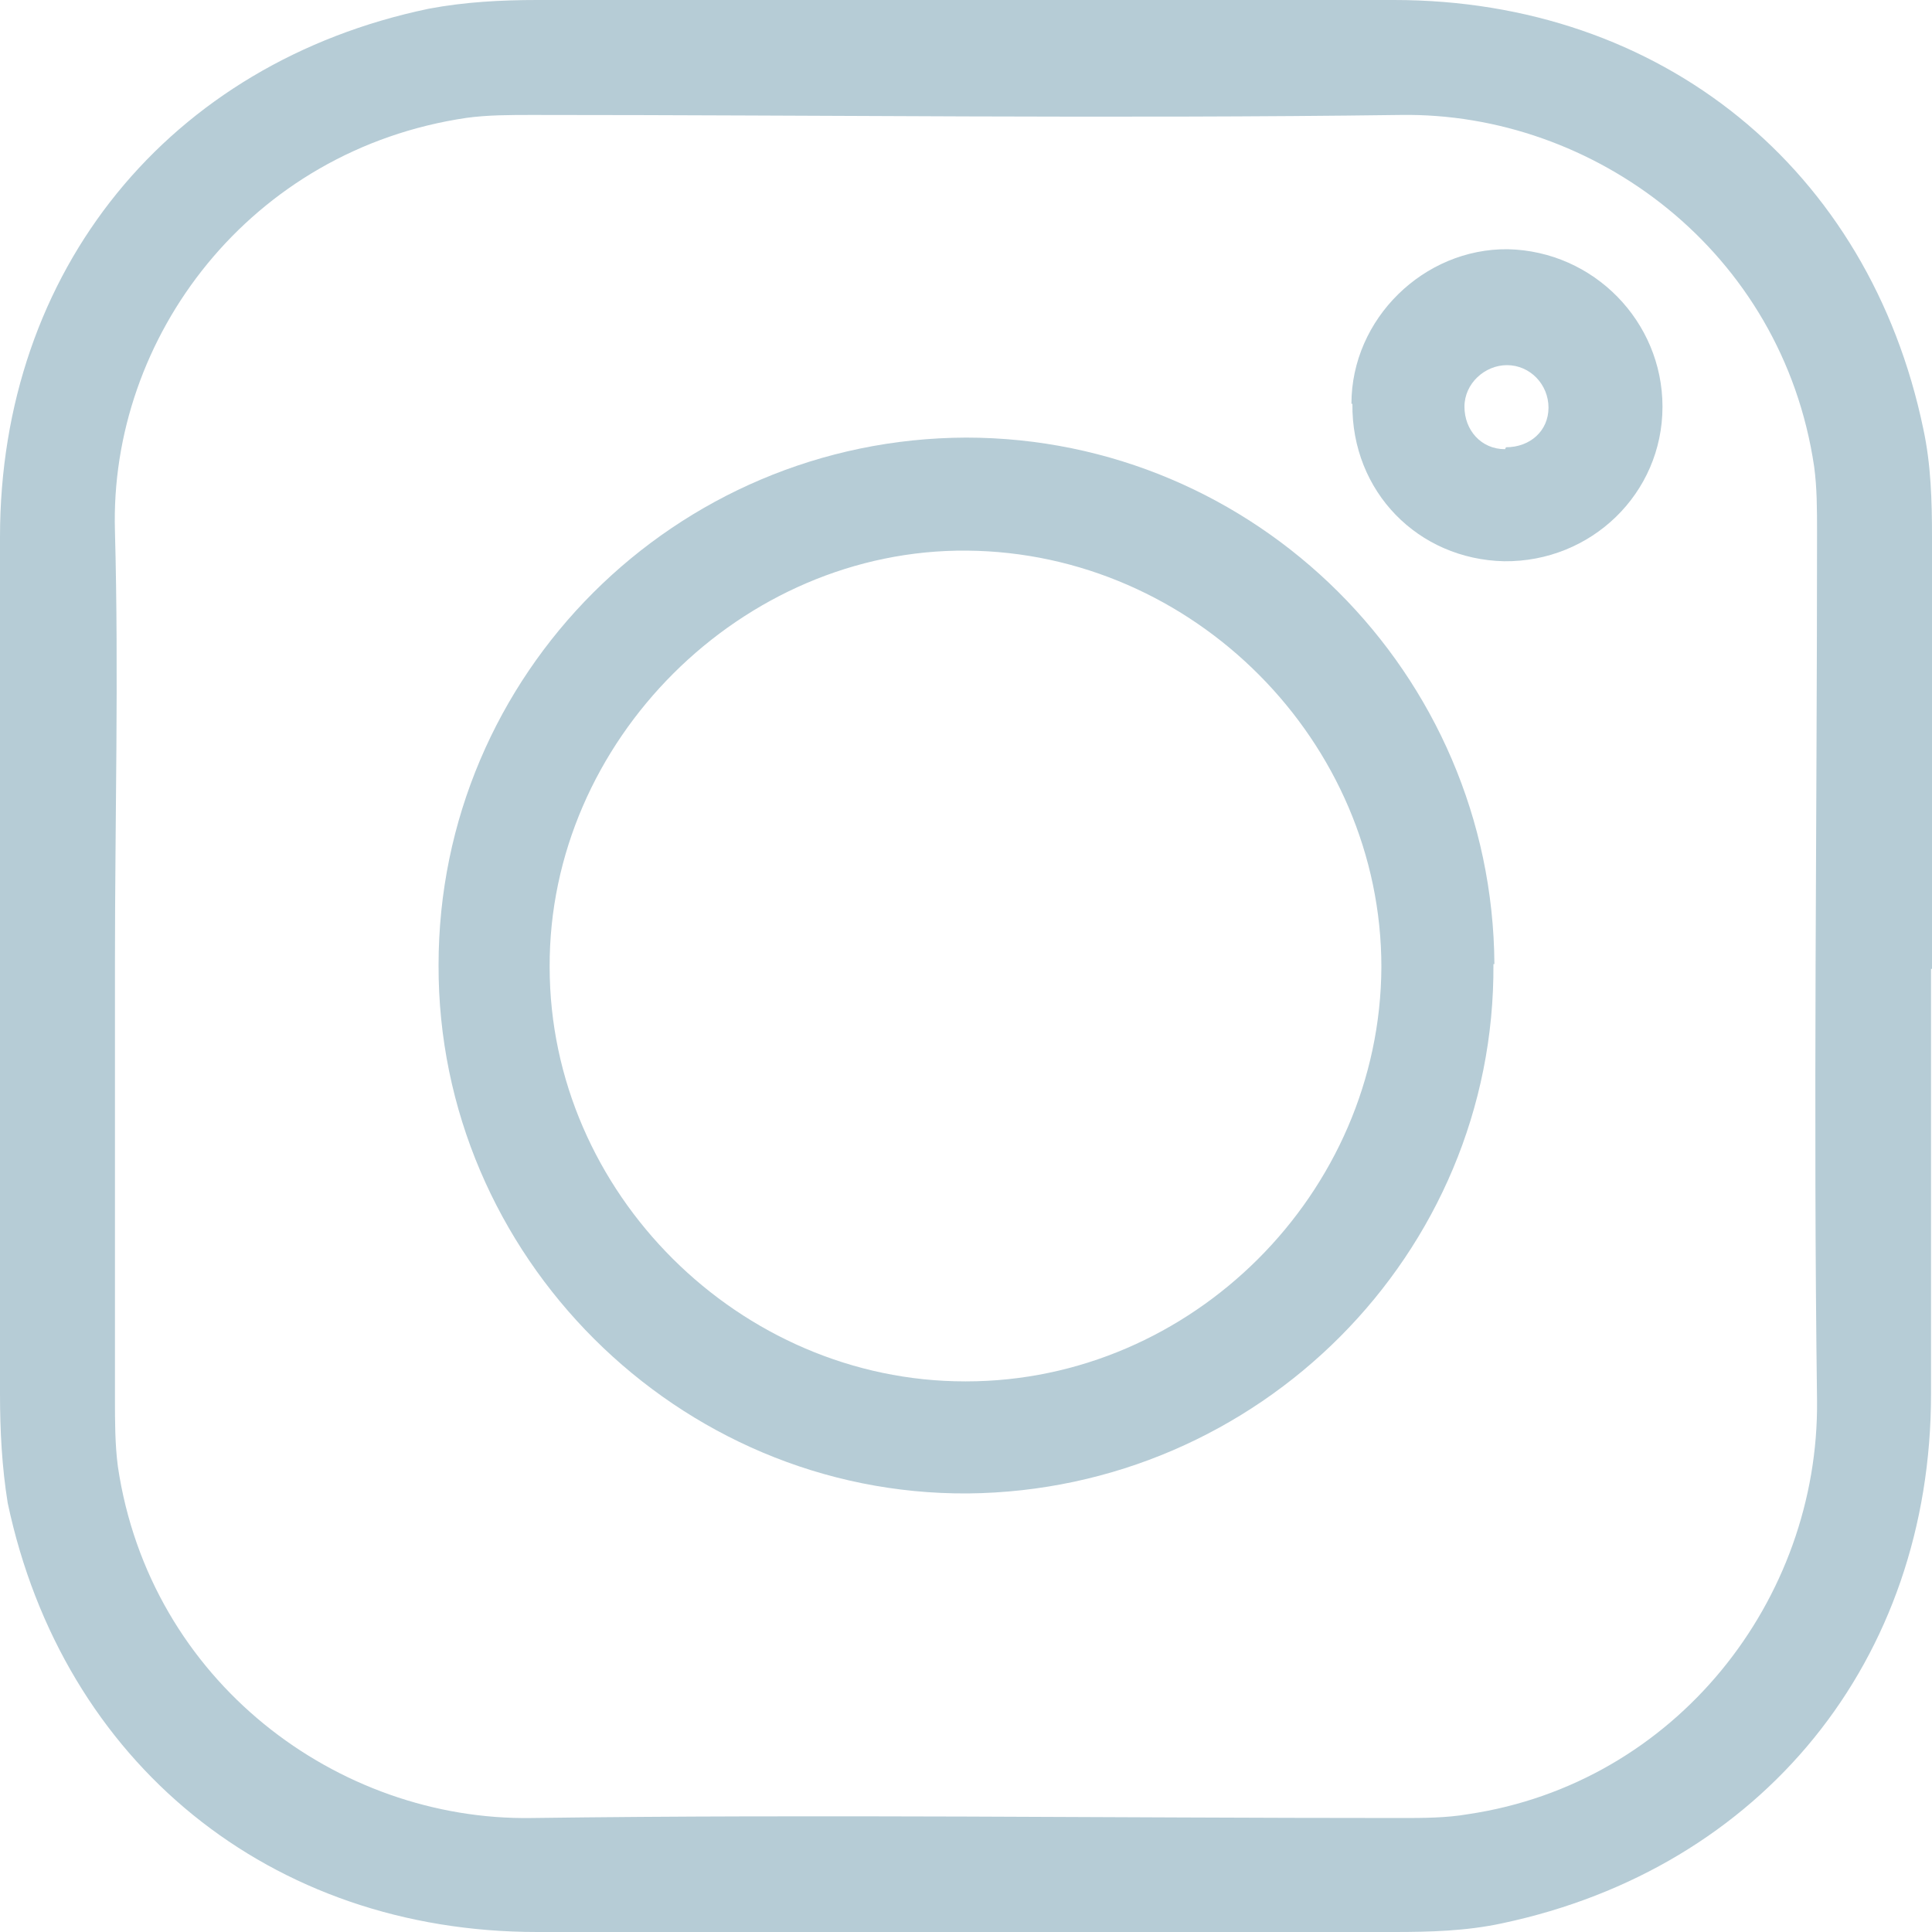 <?xml version="1.0" encoding="UTF-8"?>
<svg xmlns="http://www.w3.org/2000/svg" id="a" width="20" height="20" viewBox="0 0 20 20">
  <g id="b">
    <path d="M19.99,10.03v4.4c0,2.76-1.75,4.91-4.44,5.48-.37.08-.75.09-1.12.09H5.56c-2.76,0-4.91-1.75-5.48-4.44-.06-.37-.08-.75-.08-1.13V5.56C0,2.8,1.75.65,4.44.09,4.81.02,5.19,0,5.56,0h8.87C17.2,0,19.35,1.75,19.91,4.44c.08.37.09.75.09,1.12v4.47h0ZM1.19,9.97v4.5c0,.24,0,.48.03.71.33,2.23,2.28,3.67,4.28,3.64,3-.04,5.99,0,8.99,0,.24,0,.48,0,.71-.04,2.15-.32,3.63-2.22,3.61-4.28-.04-3,0-5.99,0-8.99,0-.23,0-.46-.03-.68-.33-2.23-2.28-3.67-4.28-3.64-3,.04-5.99,0-8.99,0-.23,0-.46,0-.68.03-2.24.33-3.7,2.27-3.64,4.28.04,1.48,0,2.98,0,4.47h0Z" fill="#b6ccd6" stroke-width="0"></path>
    <path d="M15.46,9.98c.02,3-2.43,5.45-5.44,5.48-3,.02-5.49-2.46-5.48-5.47,0-3.01,2.45-5.45,5.46-5.46,3,0,5.45,2.44,5.47,5.45ZM10,14.3c2.34,0,4.29-1.95,4.3-4.29,0-2.33-1.94-4.29-4.29-4.31-2.33-.02-4.33,1.97-4.32,4.31,0,2.34,1.97,4.29,4.3,4.29Z" fill="#b6ccd6" stroke-width="0"></path>
    <path d="M13.99,4.18c0-.88.75-1.61,1.62-1.6.89.02,1.6.75,1.6,1.63,0,.9-.74,1.61-1.64,1.6-.89-.02-1.58-.72-1.57-1.63ZM15.59,4.63c.25,0,.44-.17.44-.41,0-.24-.19-.44-.43-.44-.23,0-.44.19-.44.43s.17.44.42.44h0Z" fill="#b6ccd6" stroke-width="0"></path>
  </g>
</svg>
